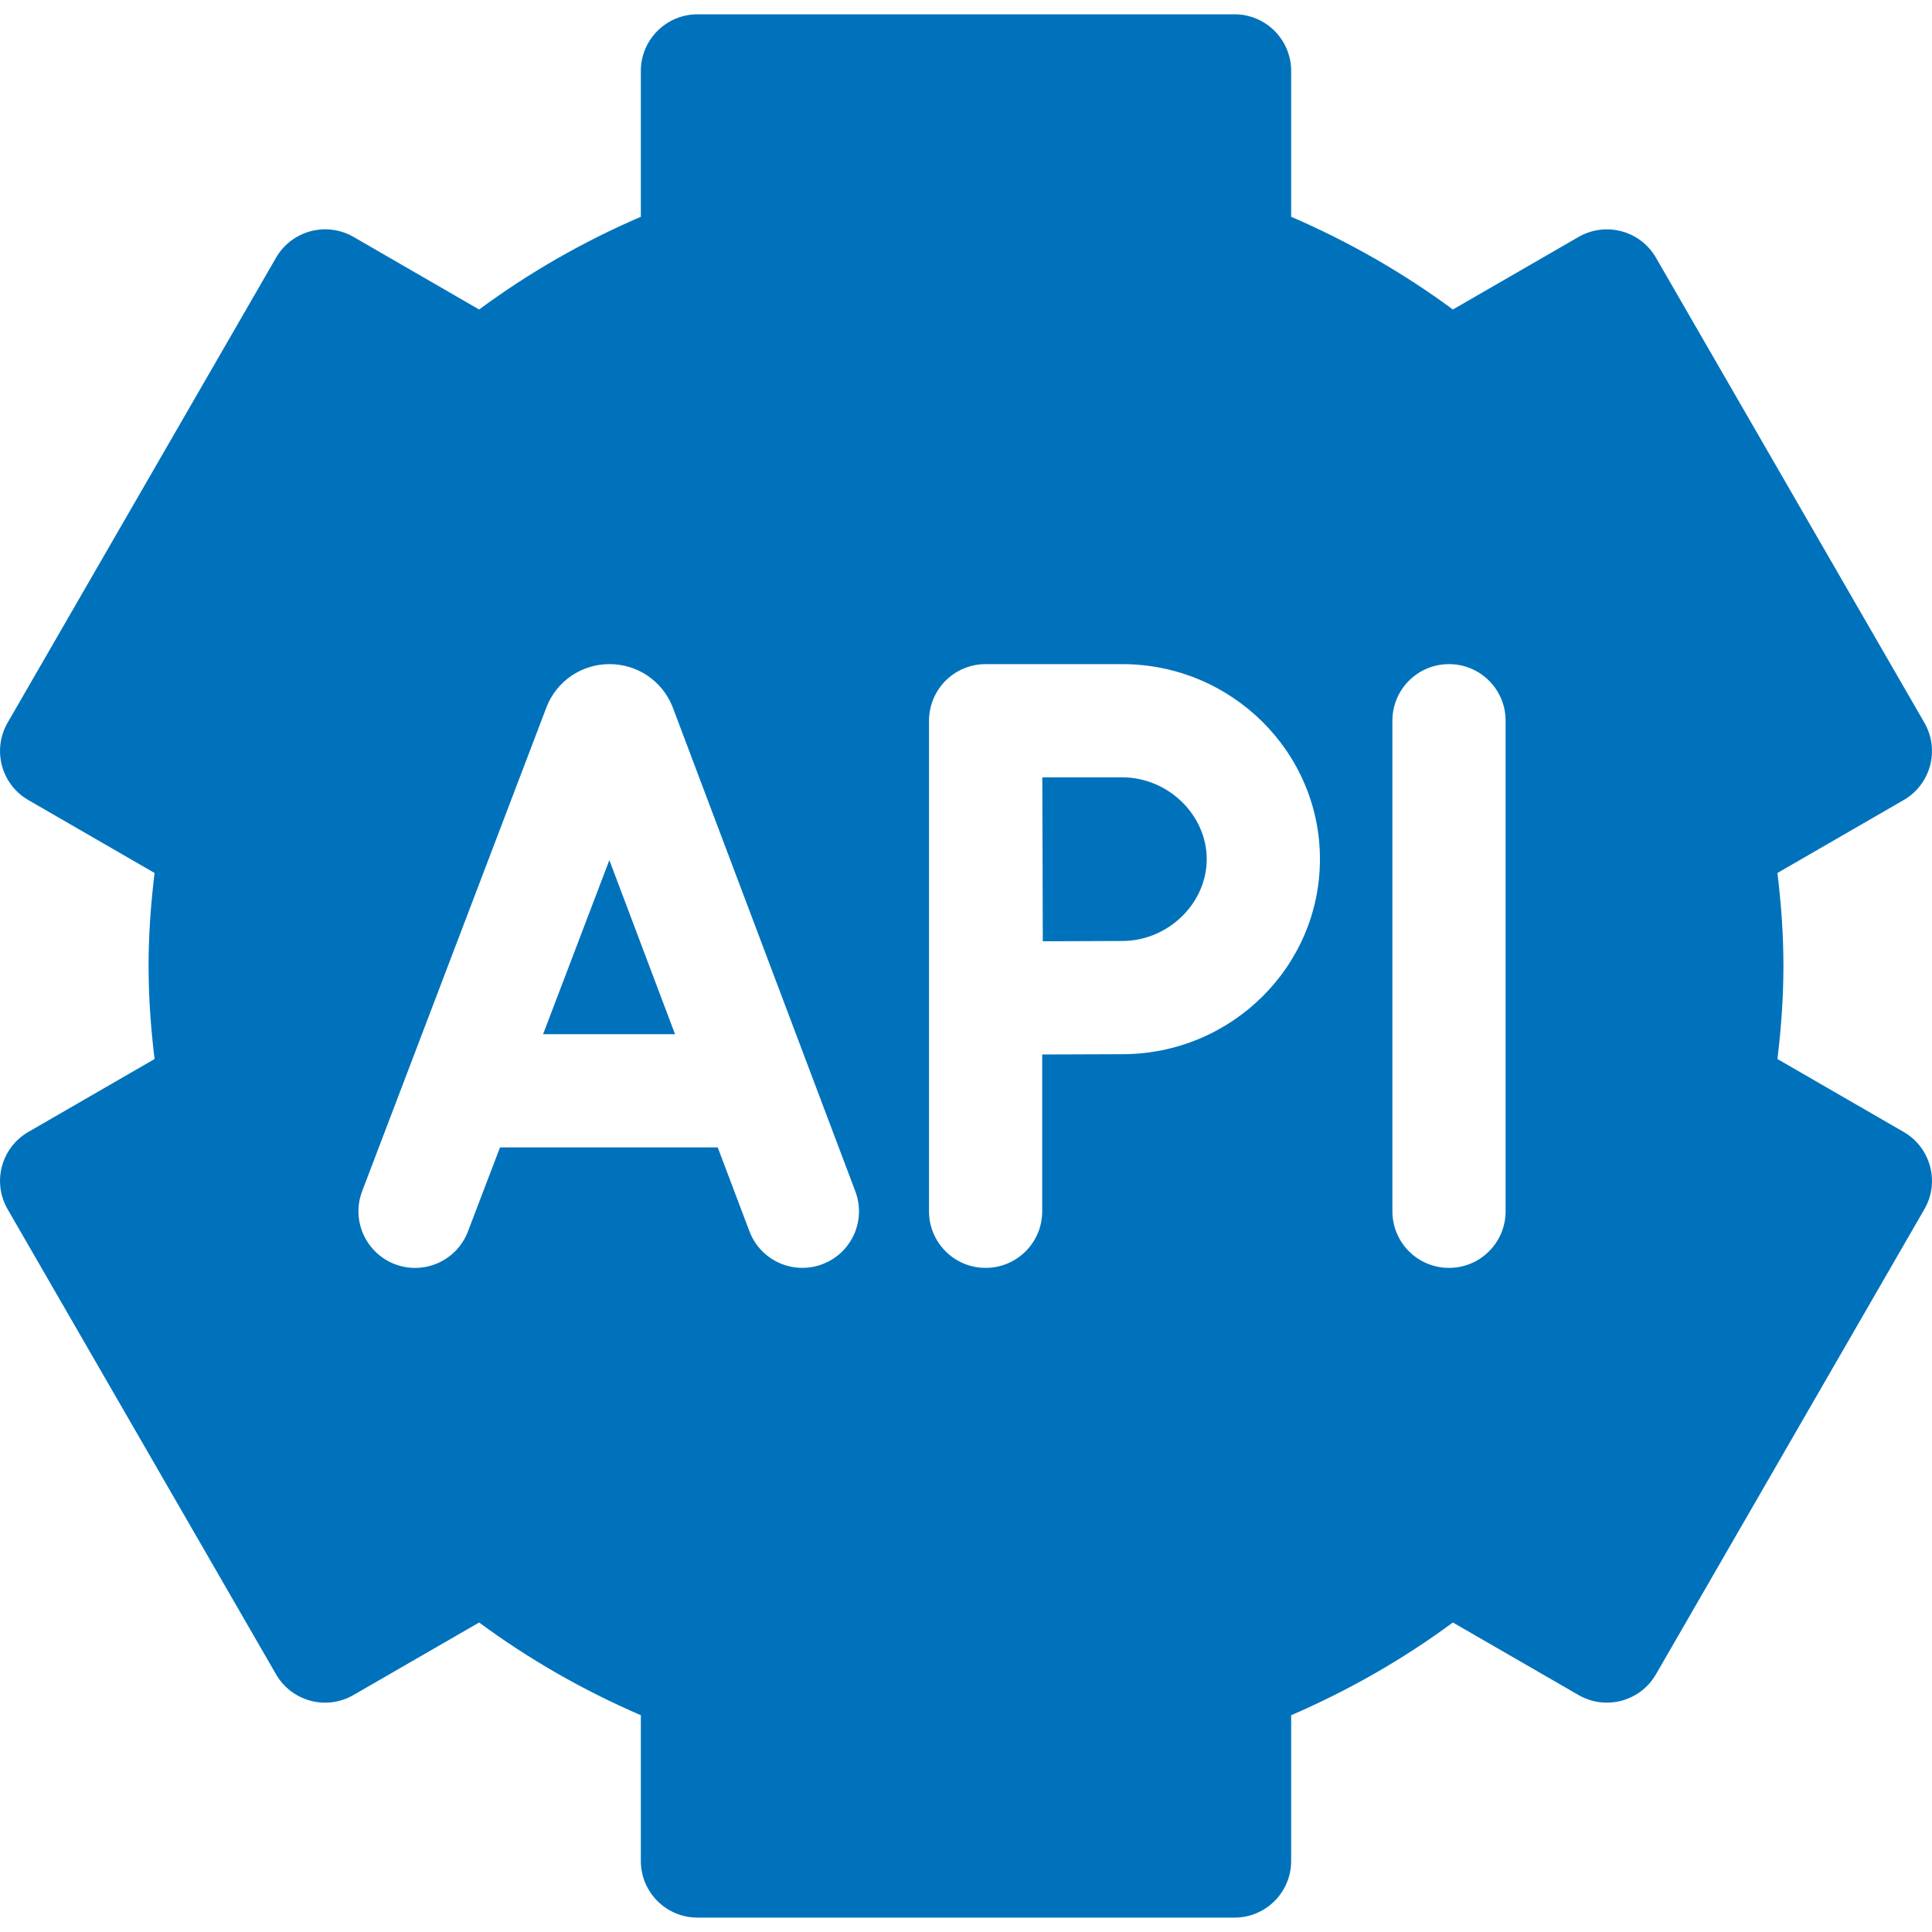 <svg width="20" height="20" viewBox="0 0 20 20" fill="none" xmlns="http://www.w3.org/2000/svg">
<g clip-path="url(#clip0_92_8264)">
<path d="M11.617 8.047H10.79C10.791 8.366 10.794 9.438 10.795 9.744C11.091 9.743 11.427 9.741 11.617 9.741C12.091 9.741 12.492 9.353 12.492 8.894C12.492 8.435 12.091 8.047 11.617 8.047Z" fill="#0072BC"/>
<path d="M5.622 10.706H6.988L6.308 8.904L5.622 10.706Z" fill="#0072BC"/>
<path d="M19.707 11.718L18.4 10.963C18.441 10.625 18.462 10.307 18.462 10C18.462 9.693 18.441 9.375 18.4 9.037L19.707 8.282C19.987 8.12 20.083 7.762 19.921 7.481L17.142 2.667C16.98 2.387 16.622 2.291 16.341 2.453L15.04 3.204C14.526 2.824 13.965 2.503 13.366 2.244V0.734C13.366 0.411 13.103 0.148 12.78 0.148H7.22C6.897 0.148 6.634 0.411 6.634 0.734V2.244C6.035 2.502 5.474 2.824 4.96 3.204L3.659 2.452C3.378 2.291 3.02 2.387 2.858 2.667L0.079 7.481C-0.083 7.762 0.013 8.12 0.293 8.282L1.6 9.037C1.559 9.375 1.538 9.693 1.538 10C1.538 10.307 1.559 10.625 1.6 10.963L0.293 11.718C0.013 11.88 -0.083 12.238 0.079 12.518L2.858 17.333C3.02 17.613 3.378 17.709 3.659 17.547L4.96 16.796C5.474 17.176 6.035 17.497 6.634 17.756V19.265C6.634 19.589 6.897 19.851 7.22 19.851H12.78C13.103 19.851 13.366 19.589 13.366 19.265V17.756C13.965 17.497 14.526 17.176 15.04 16.796L16.341 17.547C16.622 17.709 16.98 17.613 17.142 17.333L19.921 12.518C20.083 12.238 19.987 11.88 19.707 11.718ZM8.513 13.087C8.445 13.113 8.375 13.125 8.306 13.125C8.069 13.125 7.846 12.98 7.758 12.746L7.43 11.878H5.176L4.844 12.748C4.729 13.05 4.391 13.202 4.088 13.087C3.786 12.971 3.634 12.633 3.749 12.331C3.749 12.331 5.66 7.315 5.661 7.311C5.769 7.046 6.024 6.875 6.309 6.875H6.31C6.596 6.875 6.85 7.045 6.959 7.309C6.961 7.315 8.854 12.332 8.854 12.332C8.969 12.635 8.816 12.973 8.513 13.087ZM11.617 10.913C11.427 10.913 11.086 10.915 10.789 10.916V12.539C10.789 12.863 10.527 13.125 10.203 13.125C9.879 13.125 9.617 12.863 9.617 12.539C9.617 12.539 9.617 7.463 9.617 7.463C9.617 7.307 9.678 7.158 9.788 7.047C9.898 6.937 10.047 6.875 10.203 6.875H11.617C12.746 6.875 13.664 7.781 13.664 8.894C13.664 10.007 12.746 10.913 11.617 10.913ZM15.586 12.539C15.586 12.863 15.324 13.125 15 13.125C14.676 13.125 14.414 12.863 14.414 12.539V7.461C14.414 7.137 14.676 6.875 15 6.875C15.324 6.875 15.586 7.137 15.586 7.461V12.539Z" fill="#0072BC"/>
</g>
<defs>
<clipPath id="clip0_92_8264">
<rect width="20" height="20" fill="white"/>
</clipPath>
</defs>
</svg>
